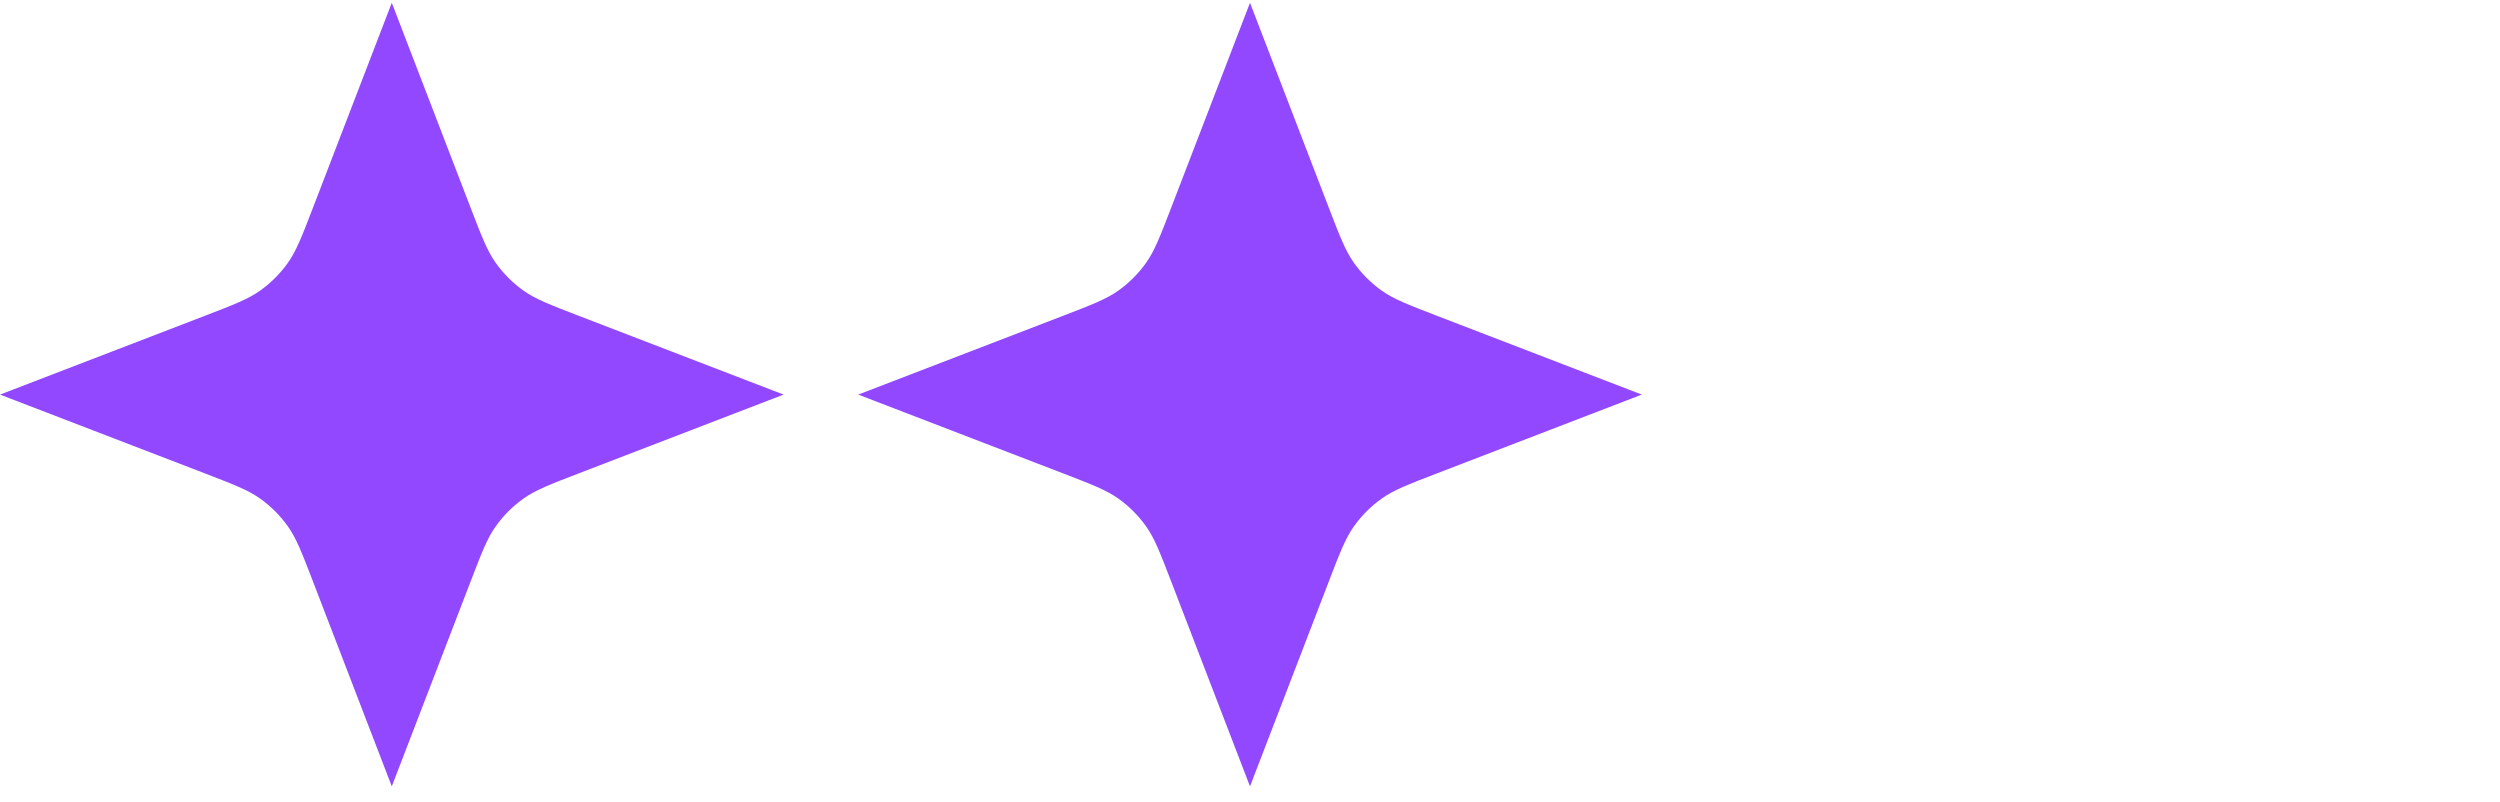 <?xml version="1.0" encoding="UTF-8"?>
<svg xmlns="http://www.w3.org/2000/svg" width="134" height="43" viewBox="0 0 134 43" fill="none">
  <path d="M21 0.15L25.225 11.135C25.817 12.675 26.113 13.445 26.573 14.092C26.983 14.667 27.483 15.167 28.058 15.577C28.705 16.037 29.476 16.333 31.015 16.925L42 21.15L31.015 25.375C29.476 25.968 28.705 26.264 28.058 26.724C27.484 27.132 26.982 27.634 26.573 28.208C26.113 28.855 25.817 29.626 25.225 31.165L21 42.15L16.775 31.165C16.183 29.626 15.886 28.855 15.427 28.208C15.018 27.634 14.516 27.132 13.942 26.724C13.295 26.264 12.524 25.968 10.985 25.375L0 21.15L10.985 16.925C12.524 16.333 13.295 16.037 13.942 15.577C14.516 15.168 15.018 14.666 15.427 14.092C15.886 13.445 16.183 12.675 16.775 11.135L21 0.15Z" fill="#9148FF"></path>
  <path d="M67 0.15L71.225 11.135C71.817 12.675 72.114 13.445 72.573 14.092C72.983 14.667 73.483 15.167 74.058 15.577C74.705 16.037 75.476 16.333 77.015 16.925L88 21.15L77.015 25.375C75.476 25.968 74.705 26.264 74.058 26.724C73.484 27.132 72.982 27.634 72.573 28.208C72.114 28.855 71.817 29.626 71.225 31.165L67 42.15L62.775 31.165C62.183 29.626 61.886 28.855 61.427 28.208C61.018 27.634 60.516 27.132 59.942 26.724C59.295 26.264 58.524 25.968 56.985 25.375L46 21.15L56.985 16.925C58.524 16.333 59.295 16.037 59.942 15.577C60.516 15.168 61.018 14.666 61.427 14.092C61.886 13.445 62.183 12.675 62.775 11.135L67 0.15Z" fill="#9148FF"></path>
</svg>
